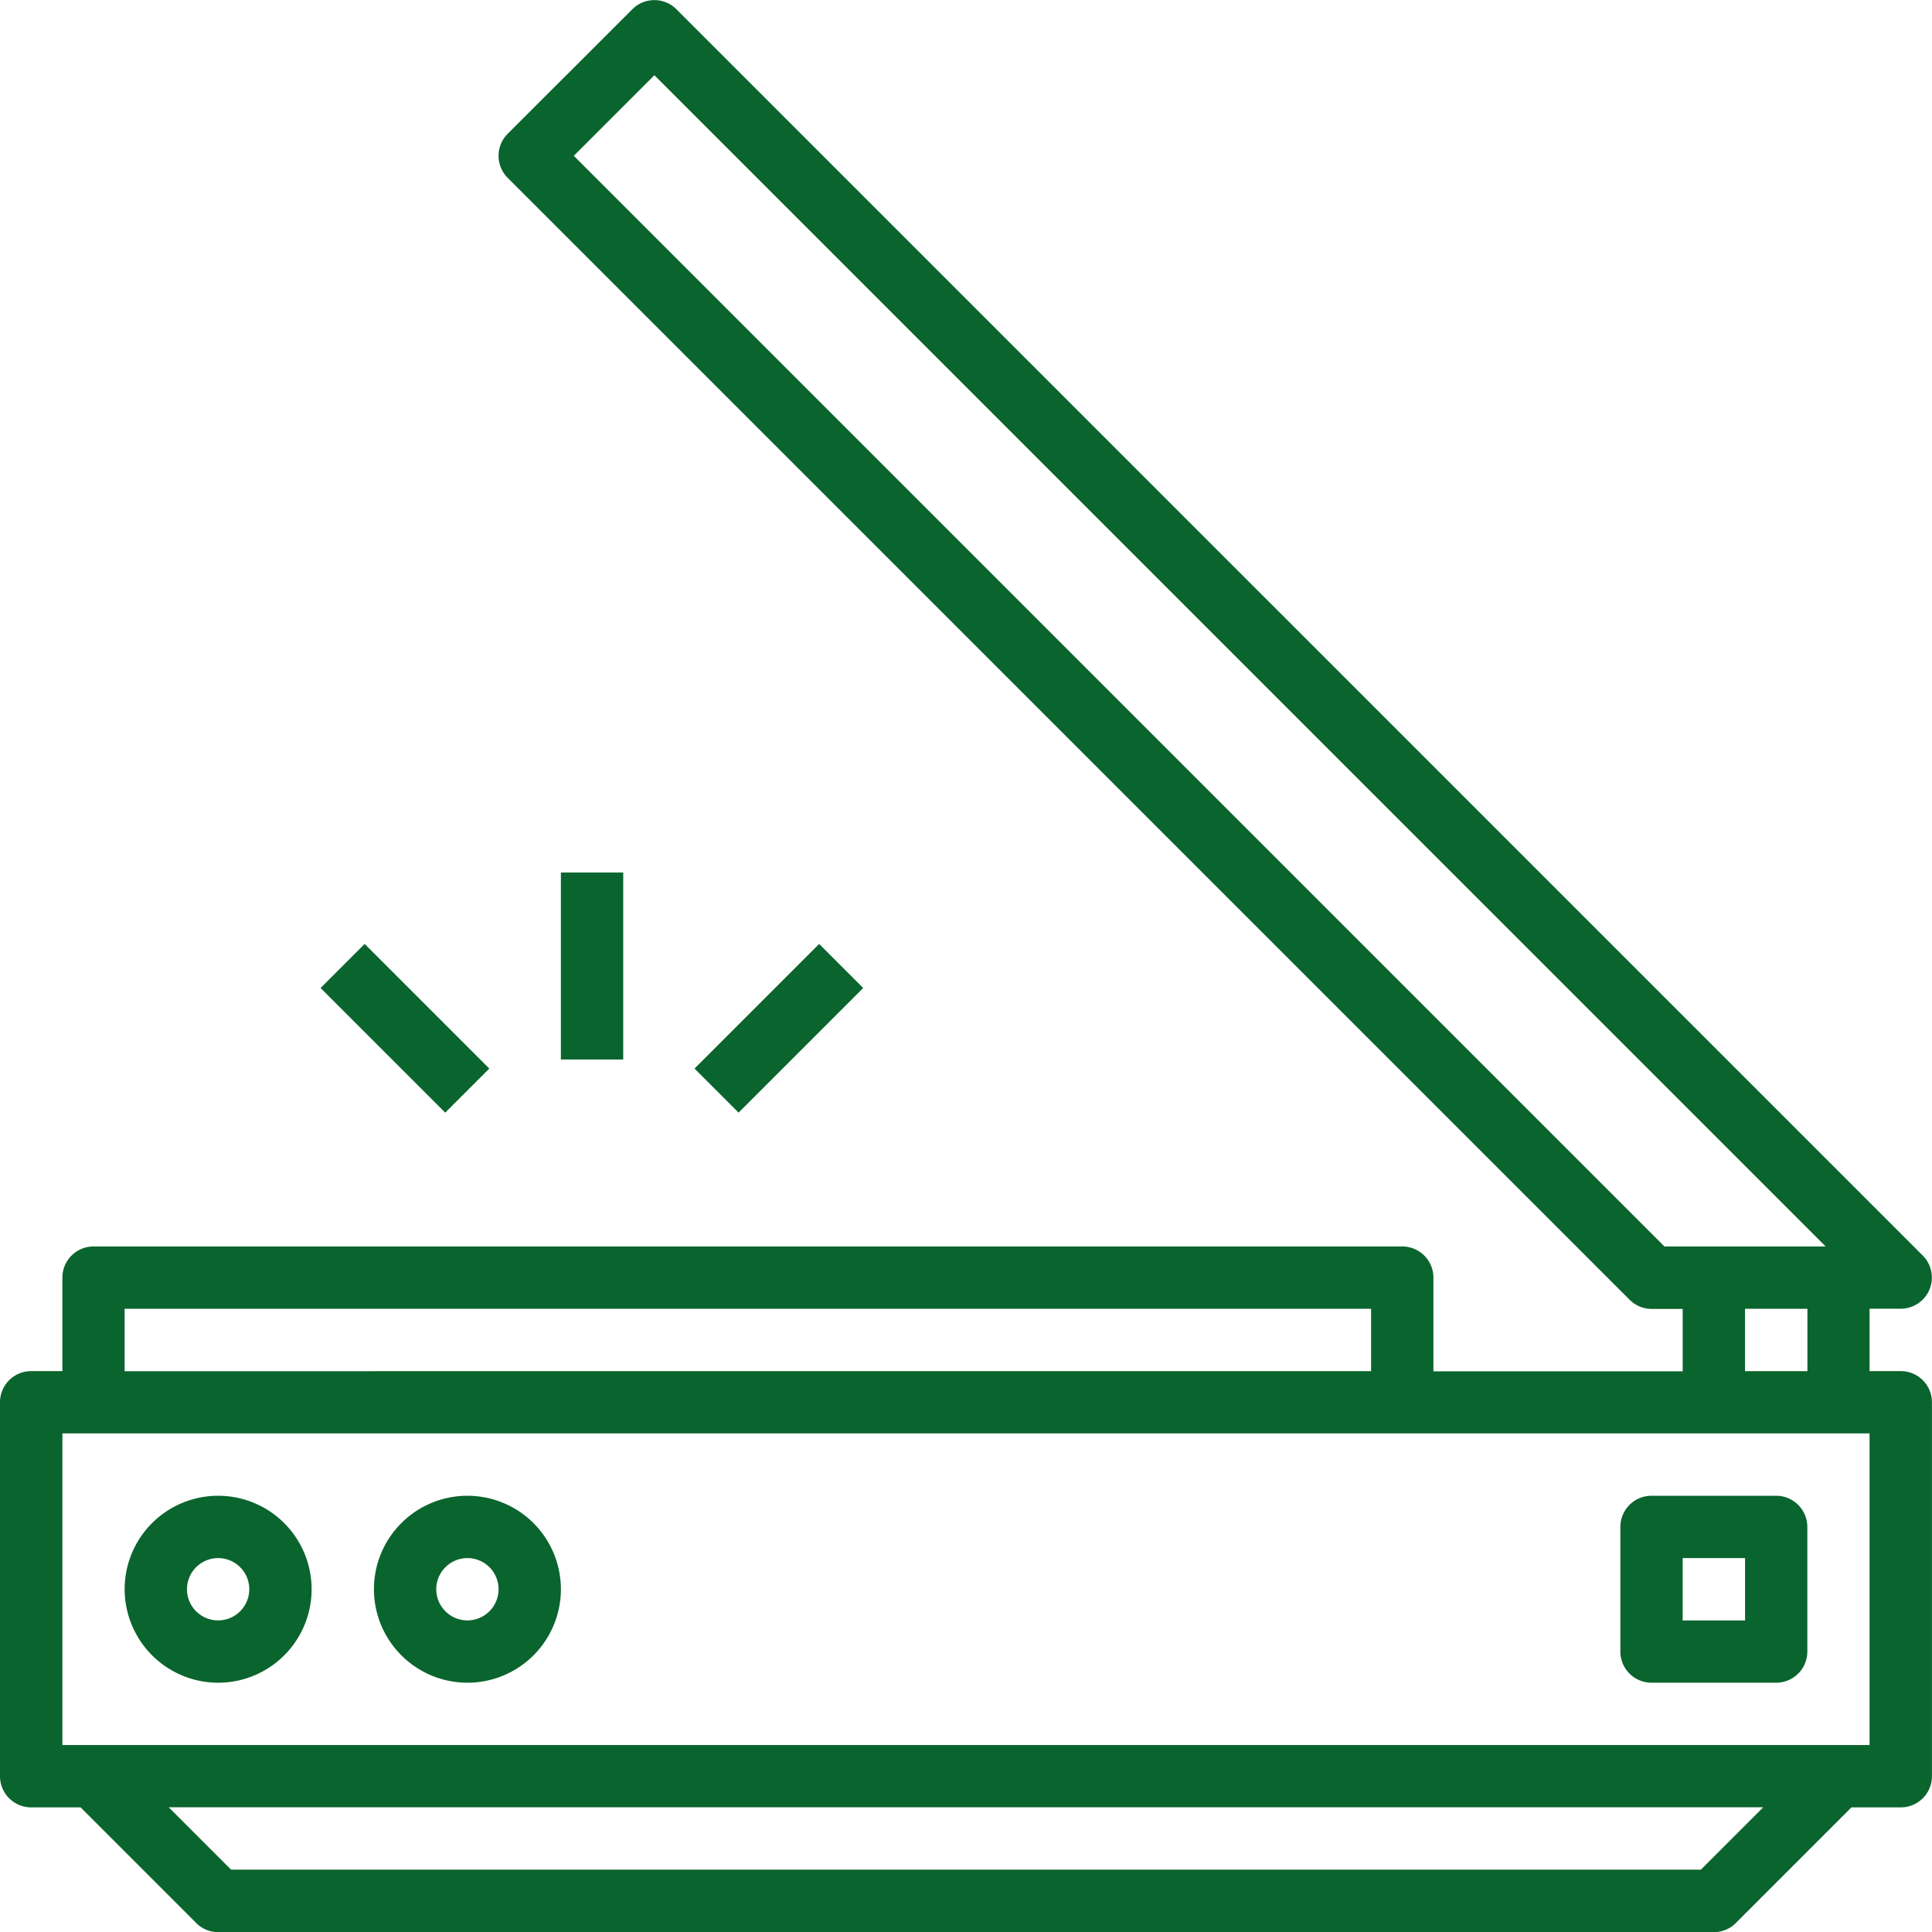 <svg id="Grupo_25784" data-name="Grupo 25784" xmlns="http://www.w3.org/2000/svg" width="83.602" height="83.602" viewBox="0 0 83.602 83.602">
  <g id="Grupo_25788" data-name="Grupo 25788">
    <path id="Caminho_83864" data-name="Caminho 83864" d="M82.253,59.331H80.9v-2.7h1.348a1.348,1.348,0,0,0,.954-2.3L29.27.4a1.347,1.347,0,0,0-1.907,0L21.969,5.789a1.347,1.347,0,0,0,0,1.907L70.513,56.239a1.344,1.344,0,0,0,.953.4h1.348v2.7H62.027V55.286a1.349,1.349,0,0,0-1.348-1.349H4.045A1.349,1.349,0,0,0,2.7,55.286v4.045H1.348A1.349,1.349,0,0,0,0,60.679V76.86a1.349,1.349,0,0,0,1.348,1.349H3.487l5,5a1.345,1.345,0,0,0,.954.4H74.163a1.345,1.345,0,0,0,.954-.4l5-5h2.138A1.349,1.349,0,0,0,83.6,76.86V60.679a1.349,1.349,0,0,0-1.348-1.348M24.83,6.742l3.487-3.487L79,53.937H72.024ZM75.511,56.634h2.7v2.7h-2.7Zm-70.118,0H59.33v2.7H5.393ZM73.6,80.905H10l-2.7-2.7h69Zm7.3-5.394H2.7V62.027H80.9Z" fill="#0a642d"/>
    <path id="Caminho_83865" data-name="Caminho 83865" d="M15.426,144.657a4.045,4.045,0,1,0-4.045-4.045,4.05,4.05,0,0,0,4.045,4.045m0-5.393a1.348,1.348,0,1,1-1.348,1.348,1.35,1.35,0,0,1,1.348-1.348" transform="translate(-5.987 -71.842)" fill="#0a642d"/>
    <path id="Caminho_83866" data-name="Caminho 83866" d="M38.187,144.657a4.045,4.045,0,1,0-4.045-4.045,4.05,4.05,0,0,0,4.045,4.045m0-5.393a1.348,1.348,0,1,1-1.348,1.348,1.35,1.35,0,0,1,1.348-1.348" transform="translate(-17.961 -71.842)" fill="#0a642d"/>
    <path id="Caminho_83867" data-name="Caminho 83867" d="M149.294,144.657h5.394a1.349,1.349,0,0,0,1.348-1.348v-5.394a1.349,1.349,0,0,0-1.348-1.348h-5.394a1.349,1.349,0,0,0-1.348,1.348v5.394a1.349,1.349,0,0,0,1.348,1.348m1.348-5.393h2.7v2.7h-2.7Z" transform="translate(-77.829 -71.842)" fill="#0a642d"/>
    <rect id="Retângulo_12368" data-name="Retângulo 12368" width="2.697" height="8.091" transform="translate(24.271 37.756)" fill="#0a642d"/>
    <rect id="Retângulo_12369" data-name="Retângulo 12369" width="7.627" height="2.696" transform="translate(30.053 46.239) rotate(-45)" fill="#0a642d"/>
    <rect id="Retângulo_12370" data-name="Retângulo 12370" width="2.696" height="7.627" transform="translate(13.873 42.753) rotate(-45)" fill="#0a642d"/>
  </g>
</svg>
